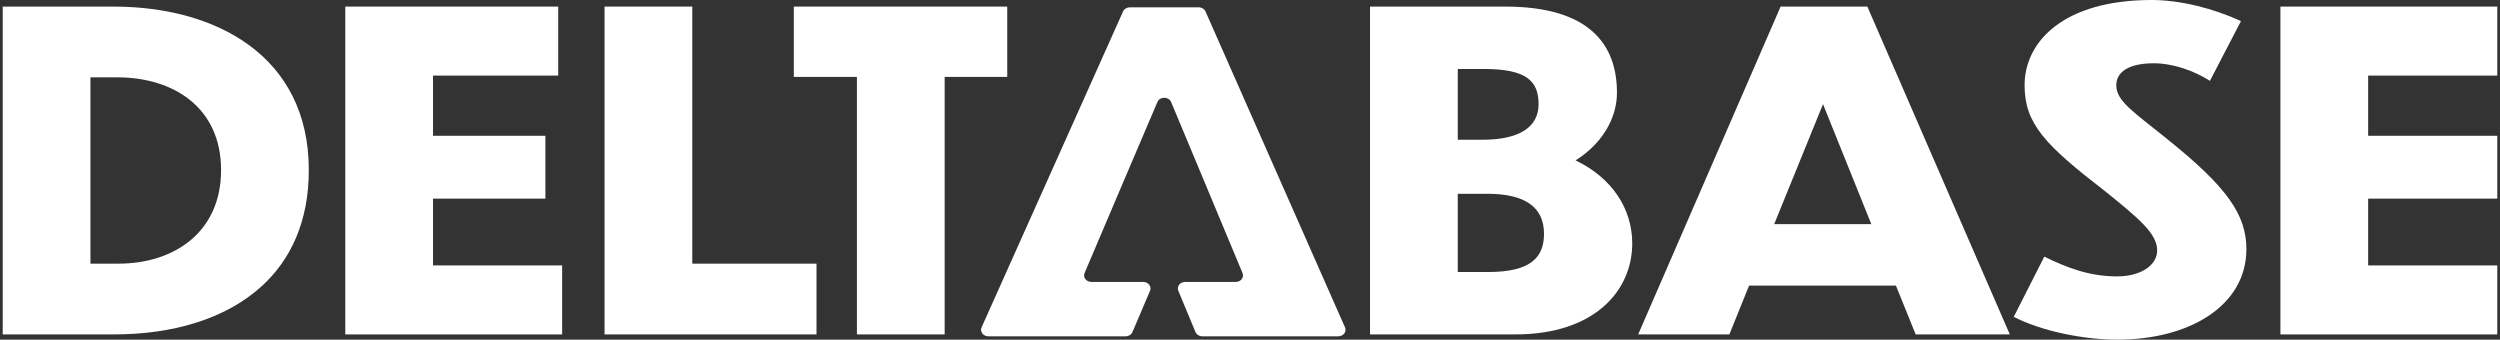 <svg xmlns="http://www.w3.org/2000/svg" width="184" height="25" viewBox="0 0 184 25" fill="none"><rect x="0" y="0" width="184" height="25" fill="#333333" stroke="none"/><path d="M19.251 21.074C16.572 23.513 12.627 24.611 8.435 24.611H0.2V0.485H8.362C15.835 0.485 22.728 4.075 22.728 12.517C22.728 16.312 21.395 19.123 19.251 21.075M6.657 19.405H8.725C12.752 19.405 16.271 17.141 16.271 12.517C16.271 7.892 12.752 5.724 8.725 5.692H6.657V19.405Z" fill="white"></path><path d="M25.413 0.485H41.085V5.563H31.87V9.994H40.141V14.619H31.87V19.535H41.374V24.613H25.413V0.485Z" fill="white"></path><path d="M50.952 0.485V19.405H60.094V24.612H44.495V0.485H50.951H50.952Z" fill="white"></path><path d="M63.068 5.66H58.425V0.485H74.133V5.66H69.526V24.612H63.069V5.66H63.068Z" fill="white"></path><path d="M111.536 24.612H100.834V0.485H110.774C116.94 0.485 119.008 3.235 119.008 6.824C119.008 8.701 117.92 10.576 115.961 11.805C118.609 13.066 120.133 15.33 120.133 17.917C120.133 21.378 117.376 24.612 111.536 24.612ZM107.291 5.077V10.285H109.104C111.789 10.285 113.24 9.379 113.24 7.665C113.24 5.95 112.333 5.077 109.214 5.077H107.291ZM107.291 14.262V20.02H109.54C112.733 20.02 113.639 18.887 113.639 17.206C113.639 15.233 112.224 14.262 109.467 14.262H107.291Z" fill="white"></path><path d="M139.542 21.022H128.732L127.281 24.612H120.57L131.053 0.485H137.437L147.921 24.612H140.993L139.541 21.022H139.542ZM137.728 16.494L134.173 7.665L130.582 16.494H137.728Z" fill="white"></path><path d="M162.65 5.95C161.489 5.207 159.929 4.657 158.515 4.657C156.665 4.657 155.758 5.304 155.758 6.274C155.758 7.471 157.1 8.279 159.567 10.285C163.92 13.778 165.334 15.815 165.334 18.337C165.334 22.51 161.127 25 155.83 25C153.4 25 150.28 24.386 148.212 23.319L150.461 18.888C152.166 19.729 153.835 20.343 155.794 20.343C157.644 20.343 158.768 19.47 158.768 18.435C158.768 17.206 157.463 16.106 154.886 14.036C150.533 10.672 149.01 9.12 149.01 6.274C149.01 3.039 151.913 0 158.369 0C160.51 0 162.976 0.647 164.935 1.553L162.65 5.951V5.95Z" fill="white"></path><path d="M167.839 0.485H183.8V5.563H174.296V9.994H183.8V14.619H174.296V19.535H183.8V24.613H167.839V0.485Z" fill="white"></path><path d="M72.744 24.752H82.843C83.067 24.752 83.268 24.63 83.347 24.442L84.643 21.401C84.777 21.087 84.516 20.75 84.139 20.75H80.328C79.95 20.75 79.69 20.413 79.823 20.099L82.473 13.869L85.186 7.506C85.362 7.091 86.022 7.094 86.195 7.51L88.557 13.165L91.452 20.102C91.584 20.417 91.323 20.751 90.947 20.751H87.228C86.852 20.751 86.592 21.085 86.722 21.399L87.989 24.44C88.068 24.628 88.269 24.753 88.494 24.753H98.492C98.872 24.753 99.132 24.412 98.993 24.096L88.725 0.844C88.644 0.66 88.444 0.539 88.223 0.539H83.159C82.939 0.539 82.74 0.659 82.658 0.841L72.244 24.093C72.103 24.409 72.364 24.752 72.745 24.752L72.744 24.752Z" fill="white"></path></svg>